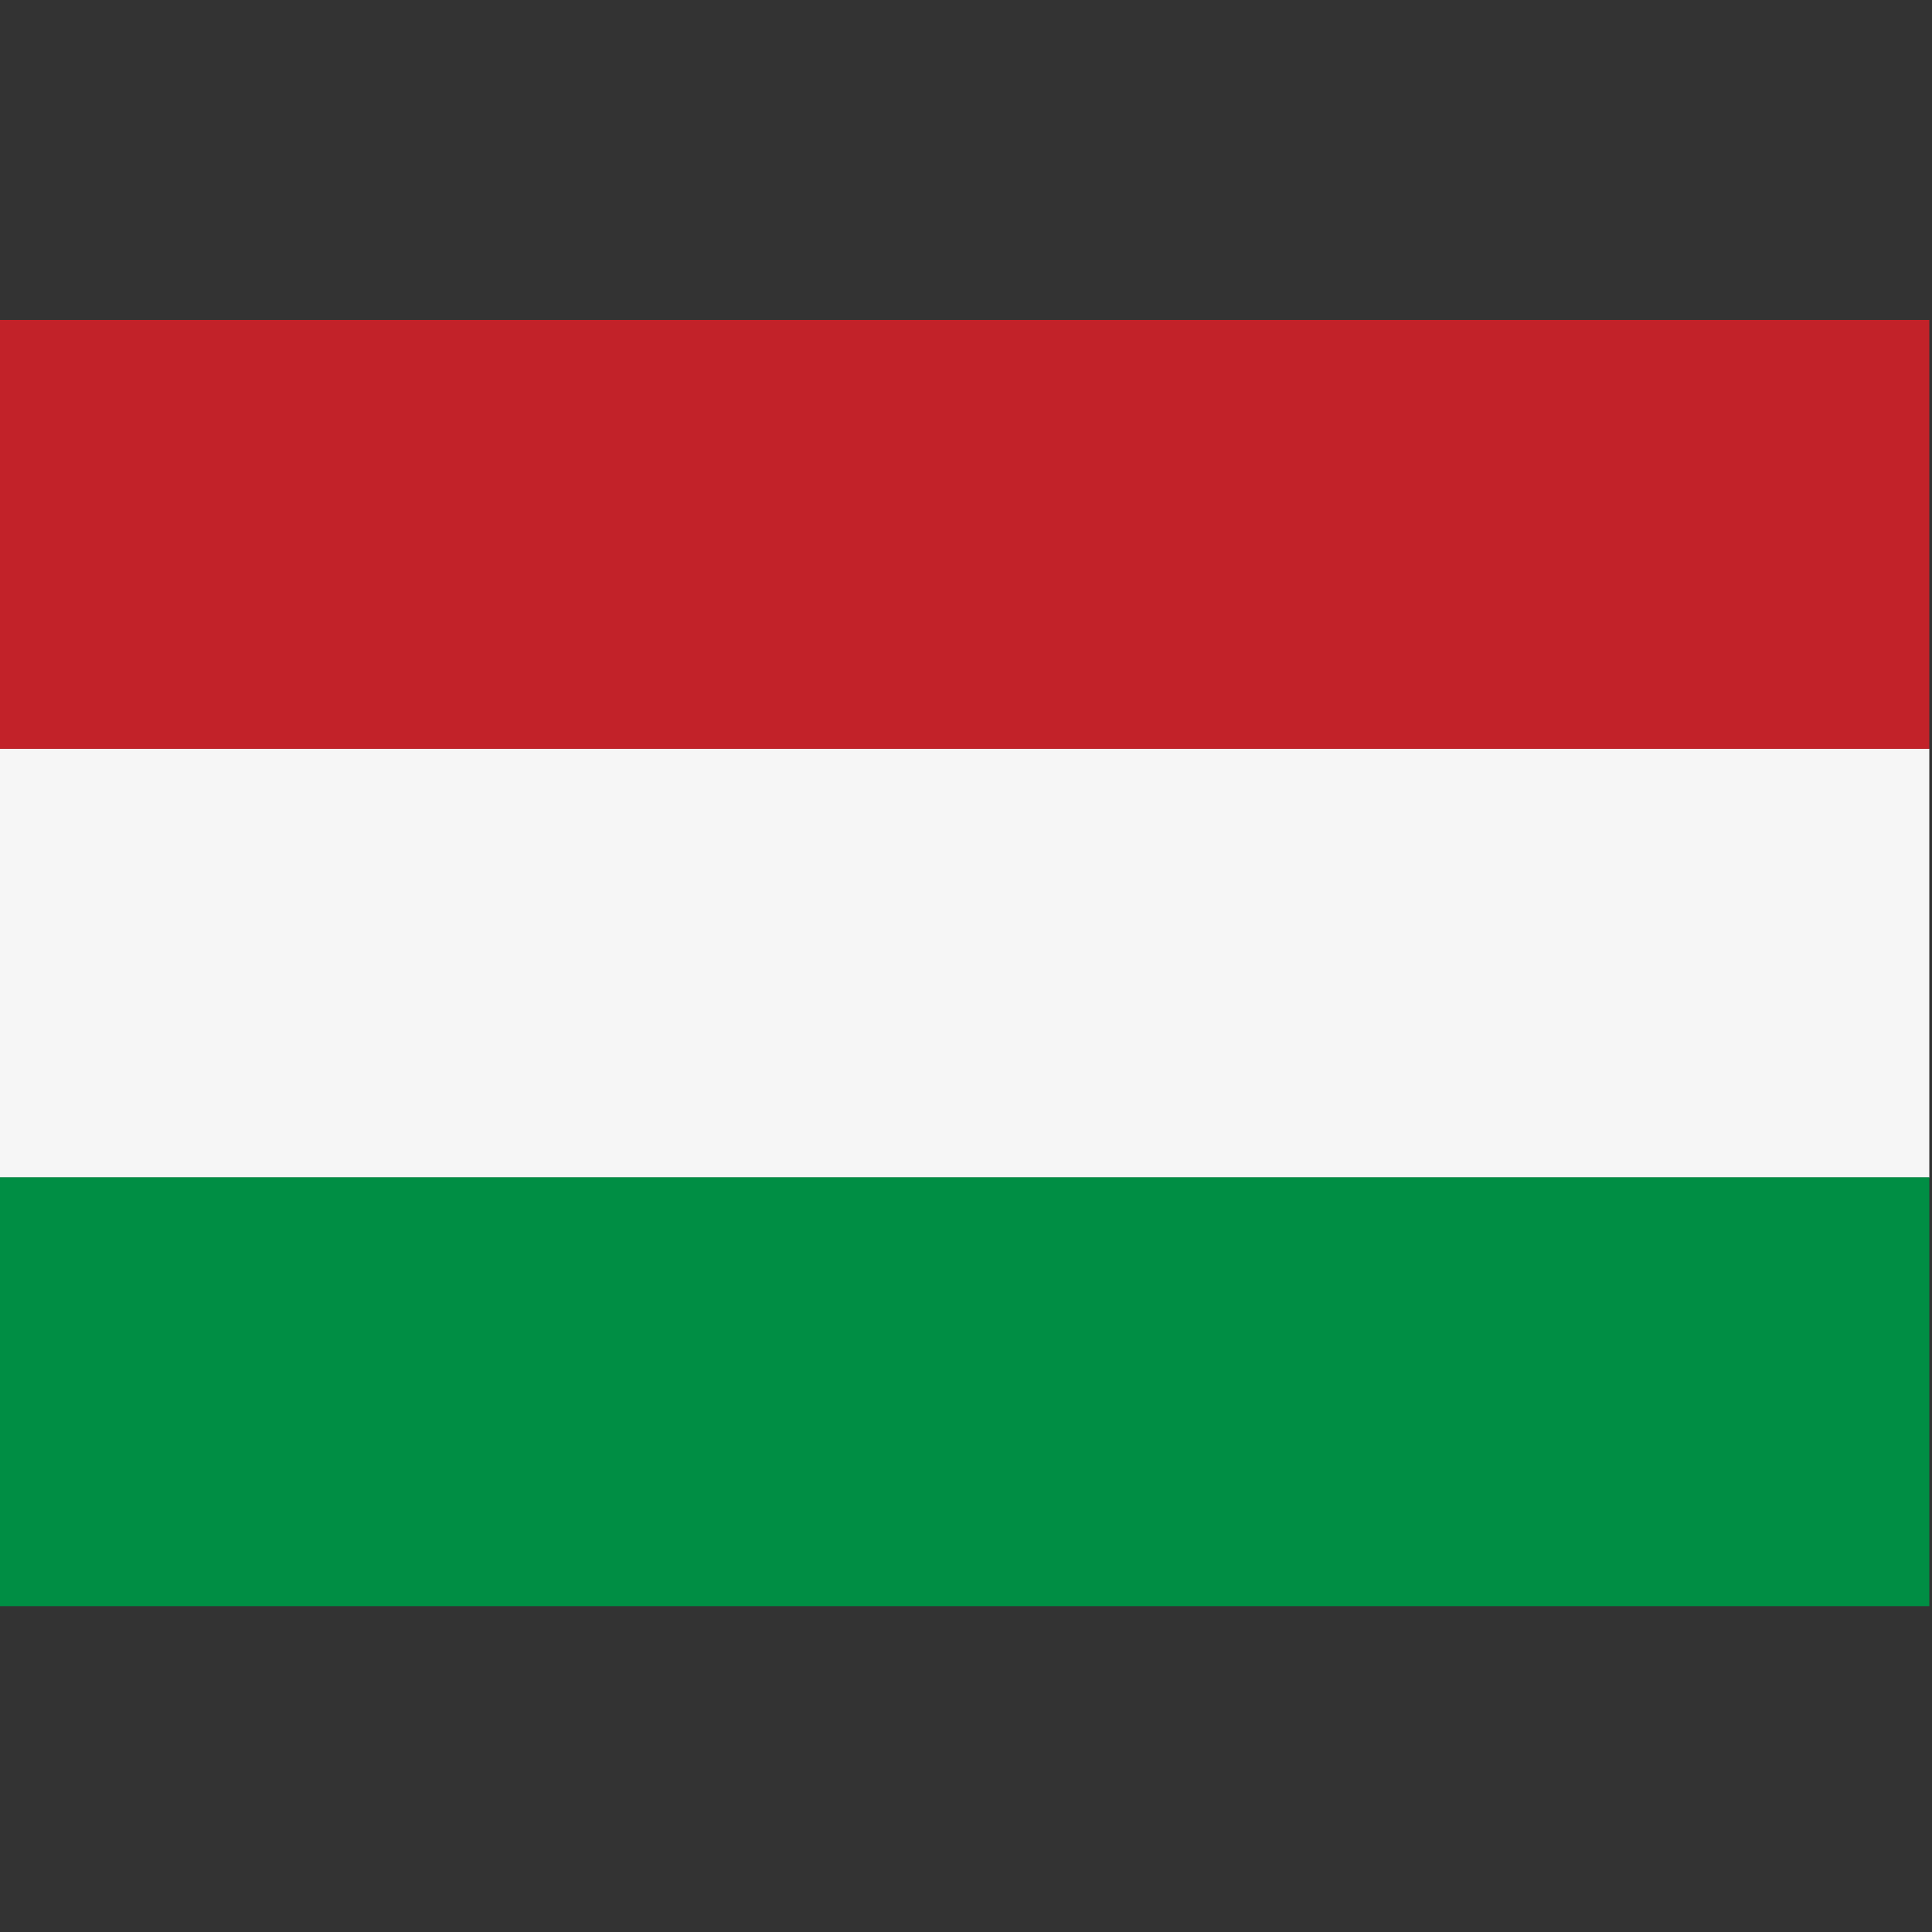 <?xml version="1.0" encoding="UTF-8"?>
<svg xmlns="http://www.w3.org/2000/svg" xmlns:xlink="http://www.w3.org/1999/xlink" width="28px" height="28px" viewBox="0 0 28 28" version="1.1">
<rect x="0" y="0" width="28" height="28" fill="#333333" stroke="none"/>
<defs>
<clipPath id="clip1">
  <path d="M 0 10.797 L 27.961 10.797 L 27.961 17.094 L 0 17.094 Z M 0 10.797 "/>
</clipPath>
<clipPath id="clip2">
  <path d="M 0 17 L 27.961 17 L 27.961 23.277 L 0 23.277 Z M 0 17 "/>
</clipPath>
<clipPath id="clip3">
  <path d="M 0 4.637 L 27.961 4.637 L 27.961 10.945 L 0 10.945 Z M 0 4.637 "/>
</clipPath>
</defs>
<g id="surface1">
<g clip-path="url(#clip1)" clip-rule="nonzero">
<path style=" stroke:none;fill-rule:nonzero;fill:rgb(96.471%,96.471%,96.471%);fill-opacity:1;" d="M -0.086 10.852 L 27.973 10.852 L 27.973 17.066 L -0.086 17.066 Z M -0.086 10.852 "/>
</g>
<g clip-path="url(#clip2)" clip-rule="nonzero">
<path style=" stroke:none;fill-rule:nonzero;fill:rgb(0%,55.686%,26.667%);fill-opacity:1;" d="M -0.086 17.062 L 27.973 17.062 L 27.973 23.277 L -0.086 23.277 Z M -0.086 17.062 "/>
</g>
<g clip-path="url(#clip3)" clip-rule="nonzero">
<path style=" stroke:none;fill-rule:nonzero;fill:rgb(76.078%,13.333%,16.078%);fill-opacity:1;" d="M -0.086 4.637 L 27.973 4.637 L 27.973 10.852 L -0.086 10.852 Z M -0.086 4.637 "/>
</g>
</g>
</svg>
